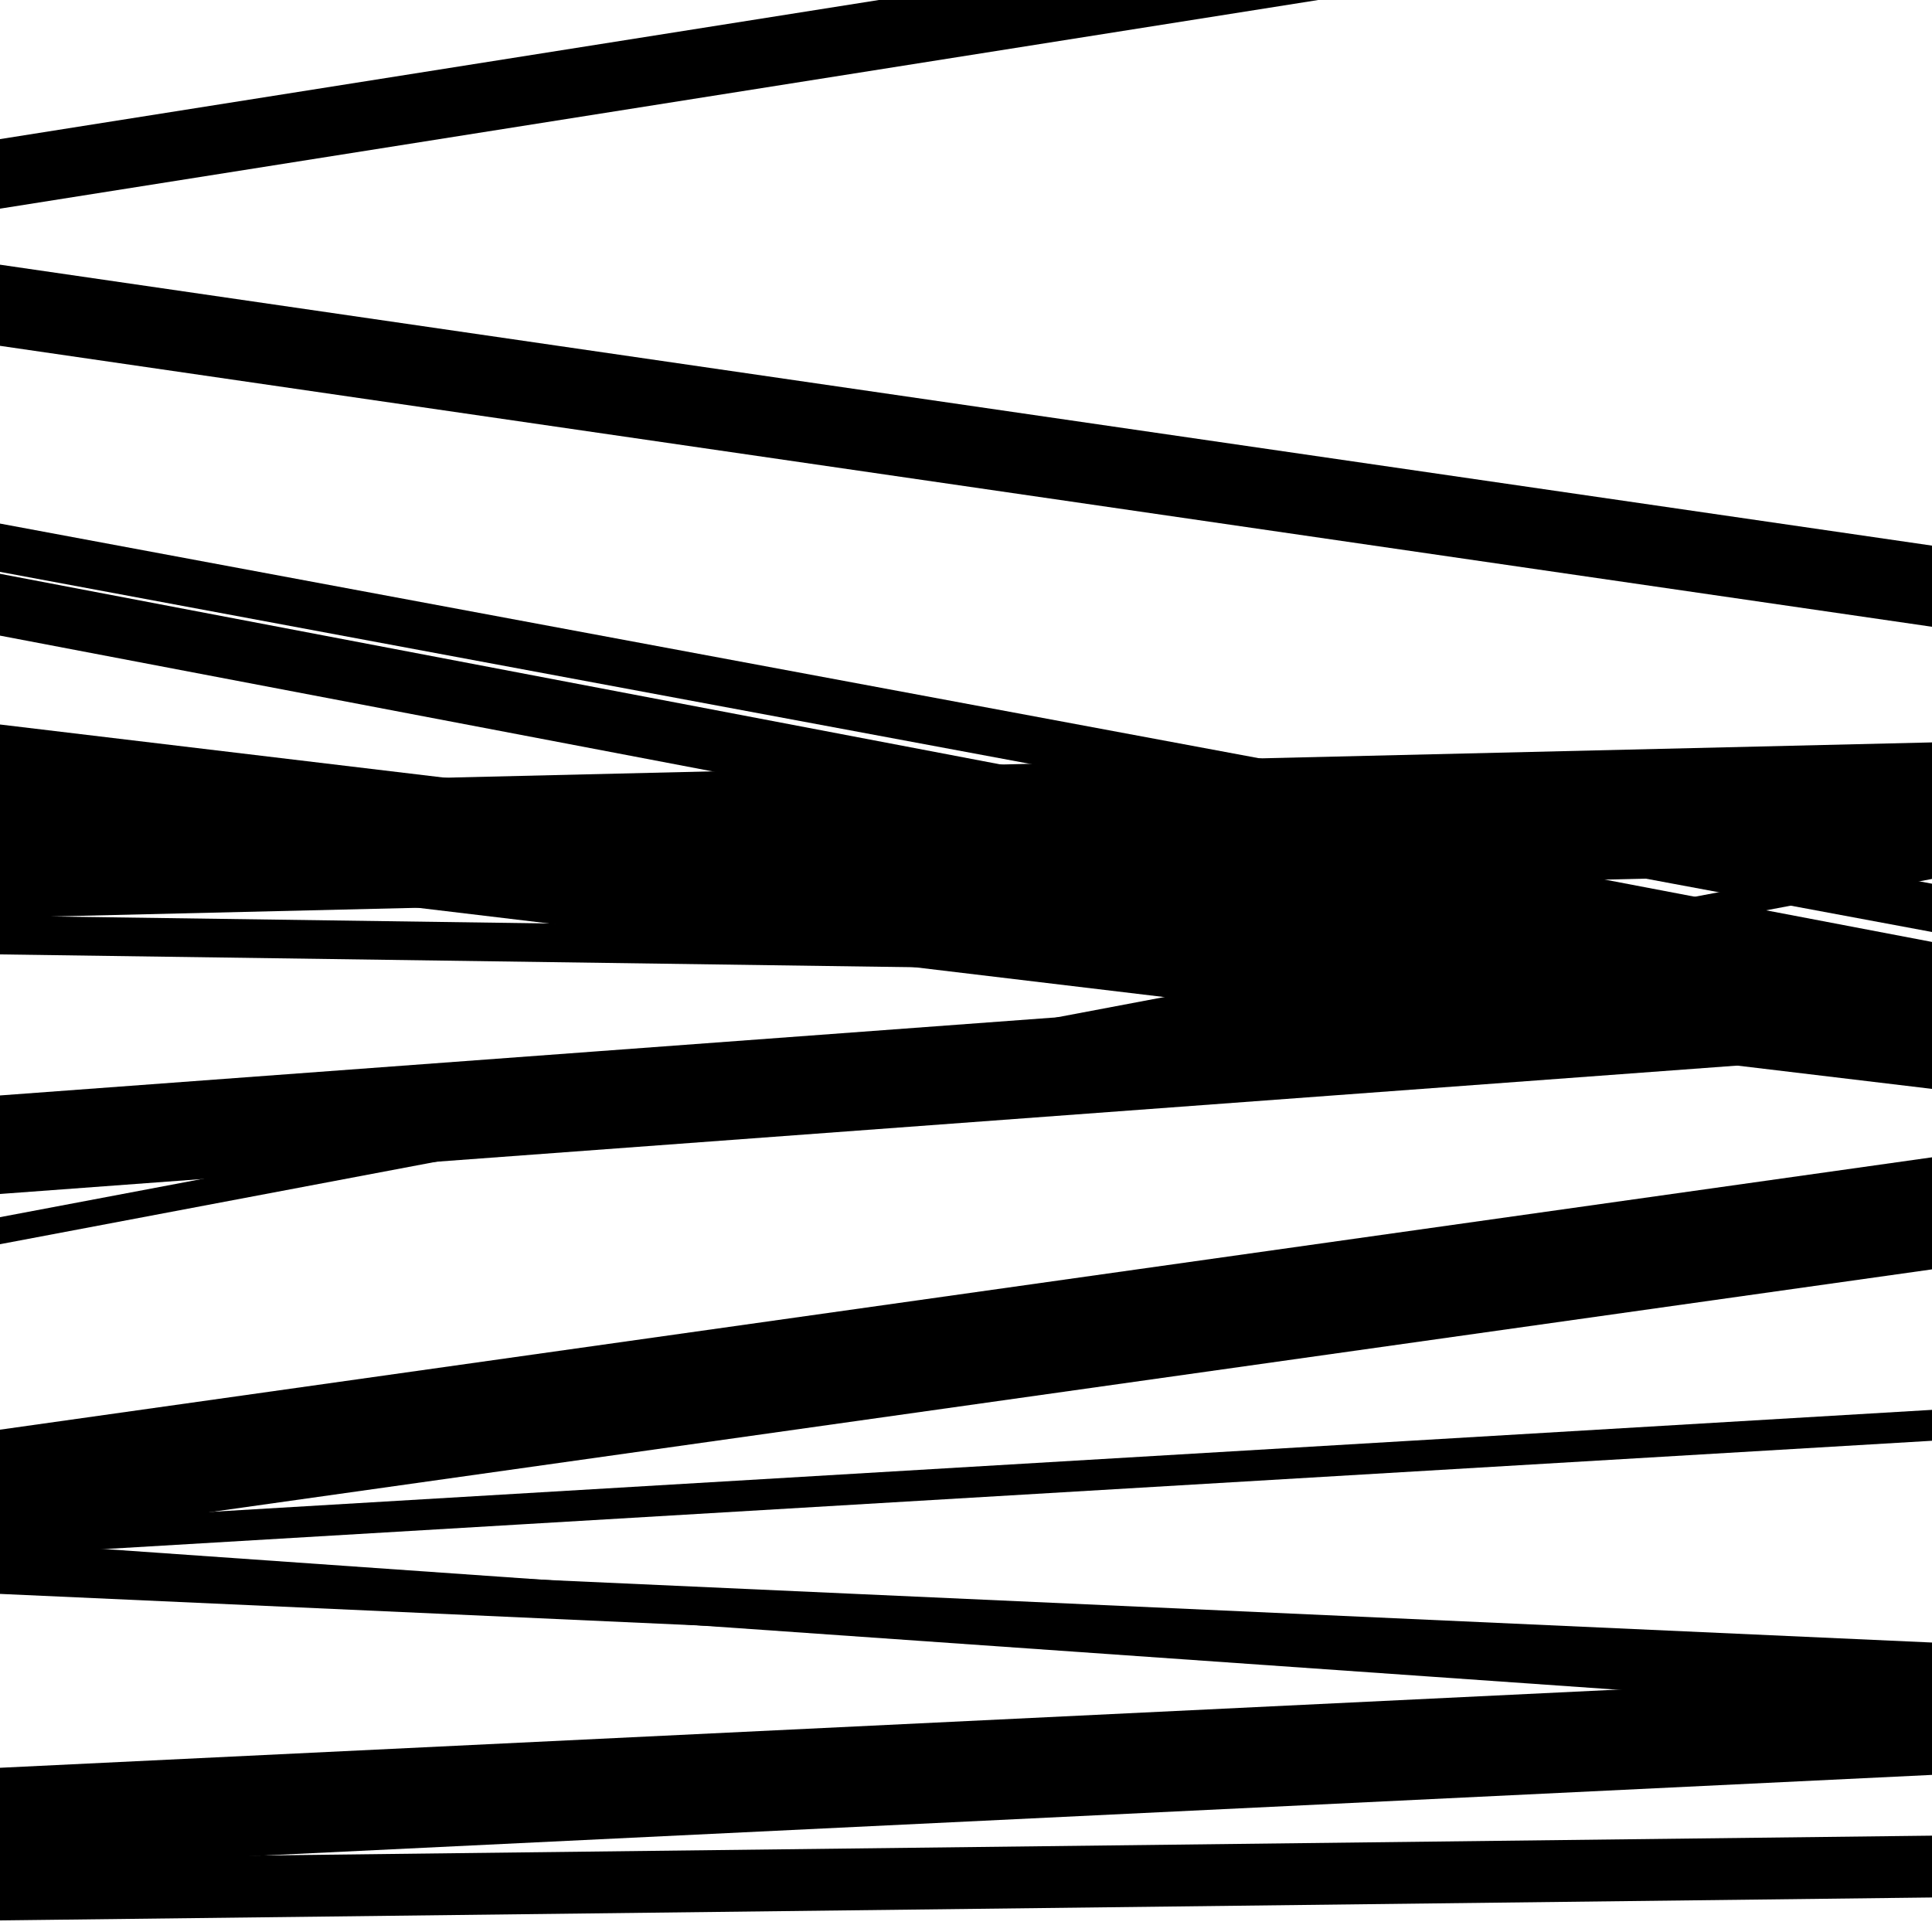 <svg viewBox="0 0 1000 1000" height="1000" width="1000" xmlns="http://www.w3.org/2000/svg">
<rect x="0" y="0" width="1000" height="1000" fill="#ffffff"></rect>
<path opacity="0.8" d="M 0 816 L 1000 885.98 L 1000 867.98 L 0 798 Z" fill="hsl(230, 15%, 50%)"></path>
<path opacity="0.8" d="M 0 967 L 1000 918.681 L 1000 866.681 L 0 915 Z" fill="hsl(235, 25%, 70%)"></path>
<path opacity="0.8" d="M 0 296 L 1000 482.398 L 1000 457.398 L 0 271 Z" fill="hsl(240, 30%, 90%)"></path>
<path opacity="0.8" d="M 0 475 L 1000 451.266 L 1000 384.266 L 0 408 Z" fill="hsl(225, 10%, 30%)"></path>
<path opacity="0.8" d="M 0 798 L 1000 657.022 L 1000 599.022 L 0 740 Z" fill="hsl(230, 15%, 50%)"></path>
<path opacity="0.8" d="M 0 994 L 1000 982.133 L 1000 950.133 L 0 962 Z" fill="hsl(235, 25%, 70%)"></path>
<path opacity="0.8" d="M 0 179 L 1000 324.412 L 1000 282.412 L 0 137 Z" fill="hsl(240, 30%, 90%)"></path>
<path opacity="0.8" d="M 0 444 L 1000 563.605 L 1000 494.605 L 0 375 Z" fill="hsl(225, 10%, 30%)"></path>
<path opacity="0.8" d="M 0 618 L 1000 544.095 L 1000 493.095 L 0 567 Z" fill="hsl(230, 15%, 50%)"></path>
<path opacity="0.8" d="M 0 825 L 1000 870.171 L 1000 850.171 L 0 805 Z" fill="hsl(235, 25%, 70%)"></path>
<path opacity="0.8" d="M 0 108 L 1000 -50.279 L 1000 -86.279 L 0 72 Z" fill="hsl(240, 30%, 90%)"></path>
<path opacity="0.8" d="M 0 329 L 1000 519.542 L 1000 487.542 L 0 297 Z" fill="hsl(225, 10%, 30%)"></path>
<path opacity="0.8" d="M 0 494 L 1000 508.037 L 1000 488.037 L 0 474 Z" fill="hsl(230, 15%, 50%)"></path>
<path opacity="0.8" d="M 0 644 L 1000 454.94 L 1000 440.94 L 0 630 Z" fill="hsl(235, 25%, 70%)"></path>
<path opacity="0.8" d="M 0 805 L 1000 745.737 L 1000 729.737 L 0 789 Z" fill="hsl(240, 30%, 90%)"></path>
</svg>